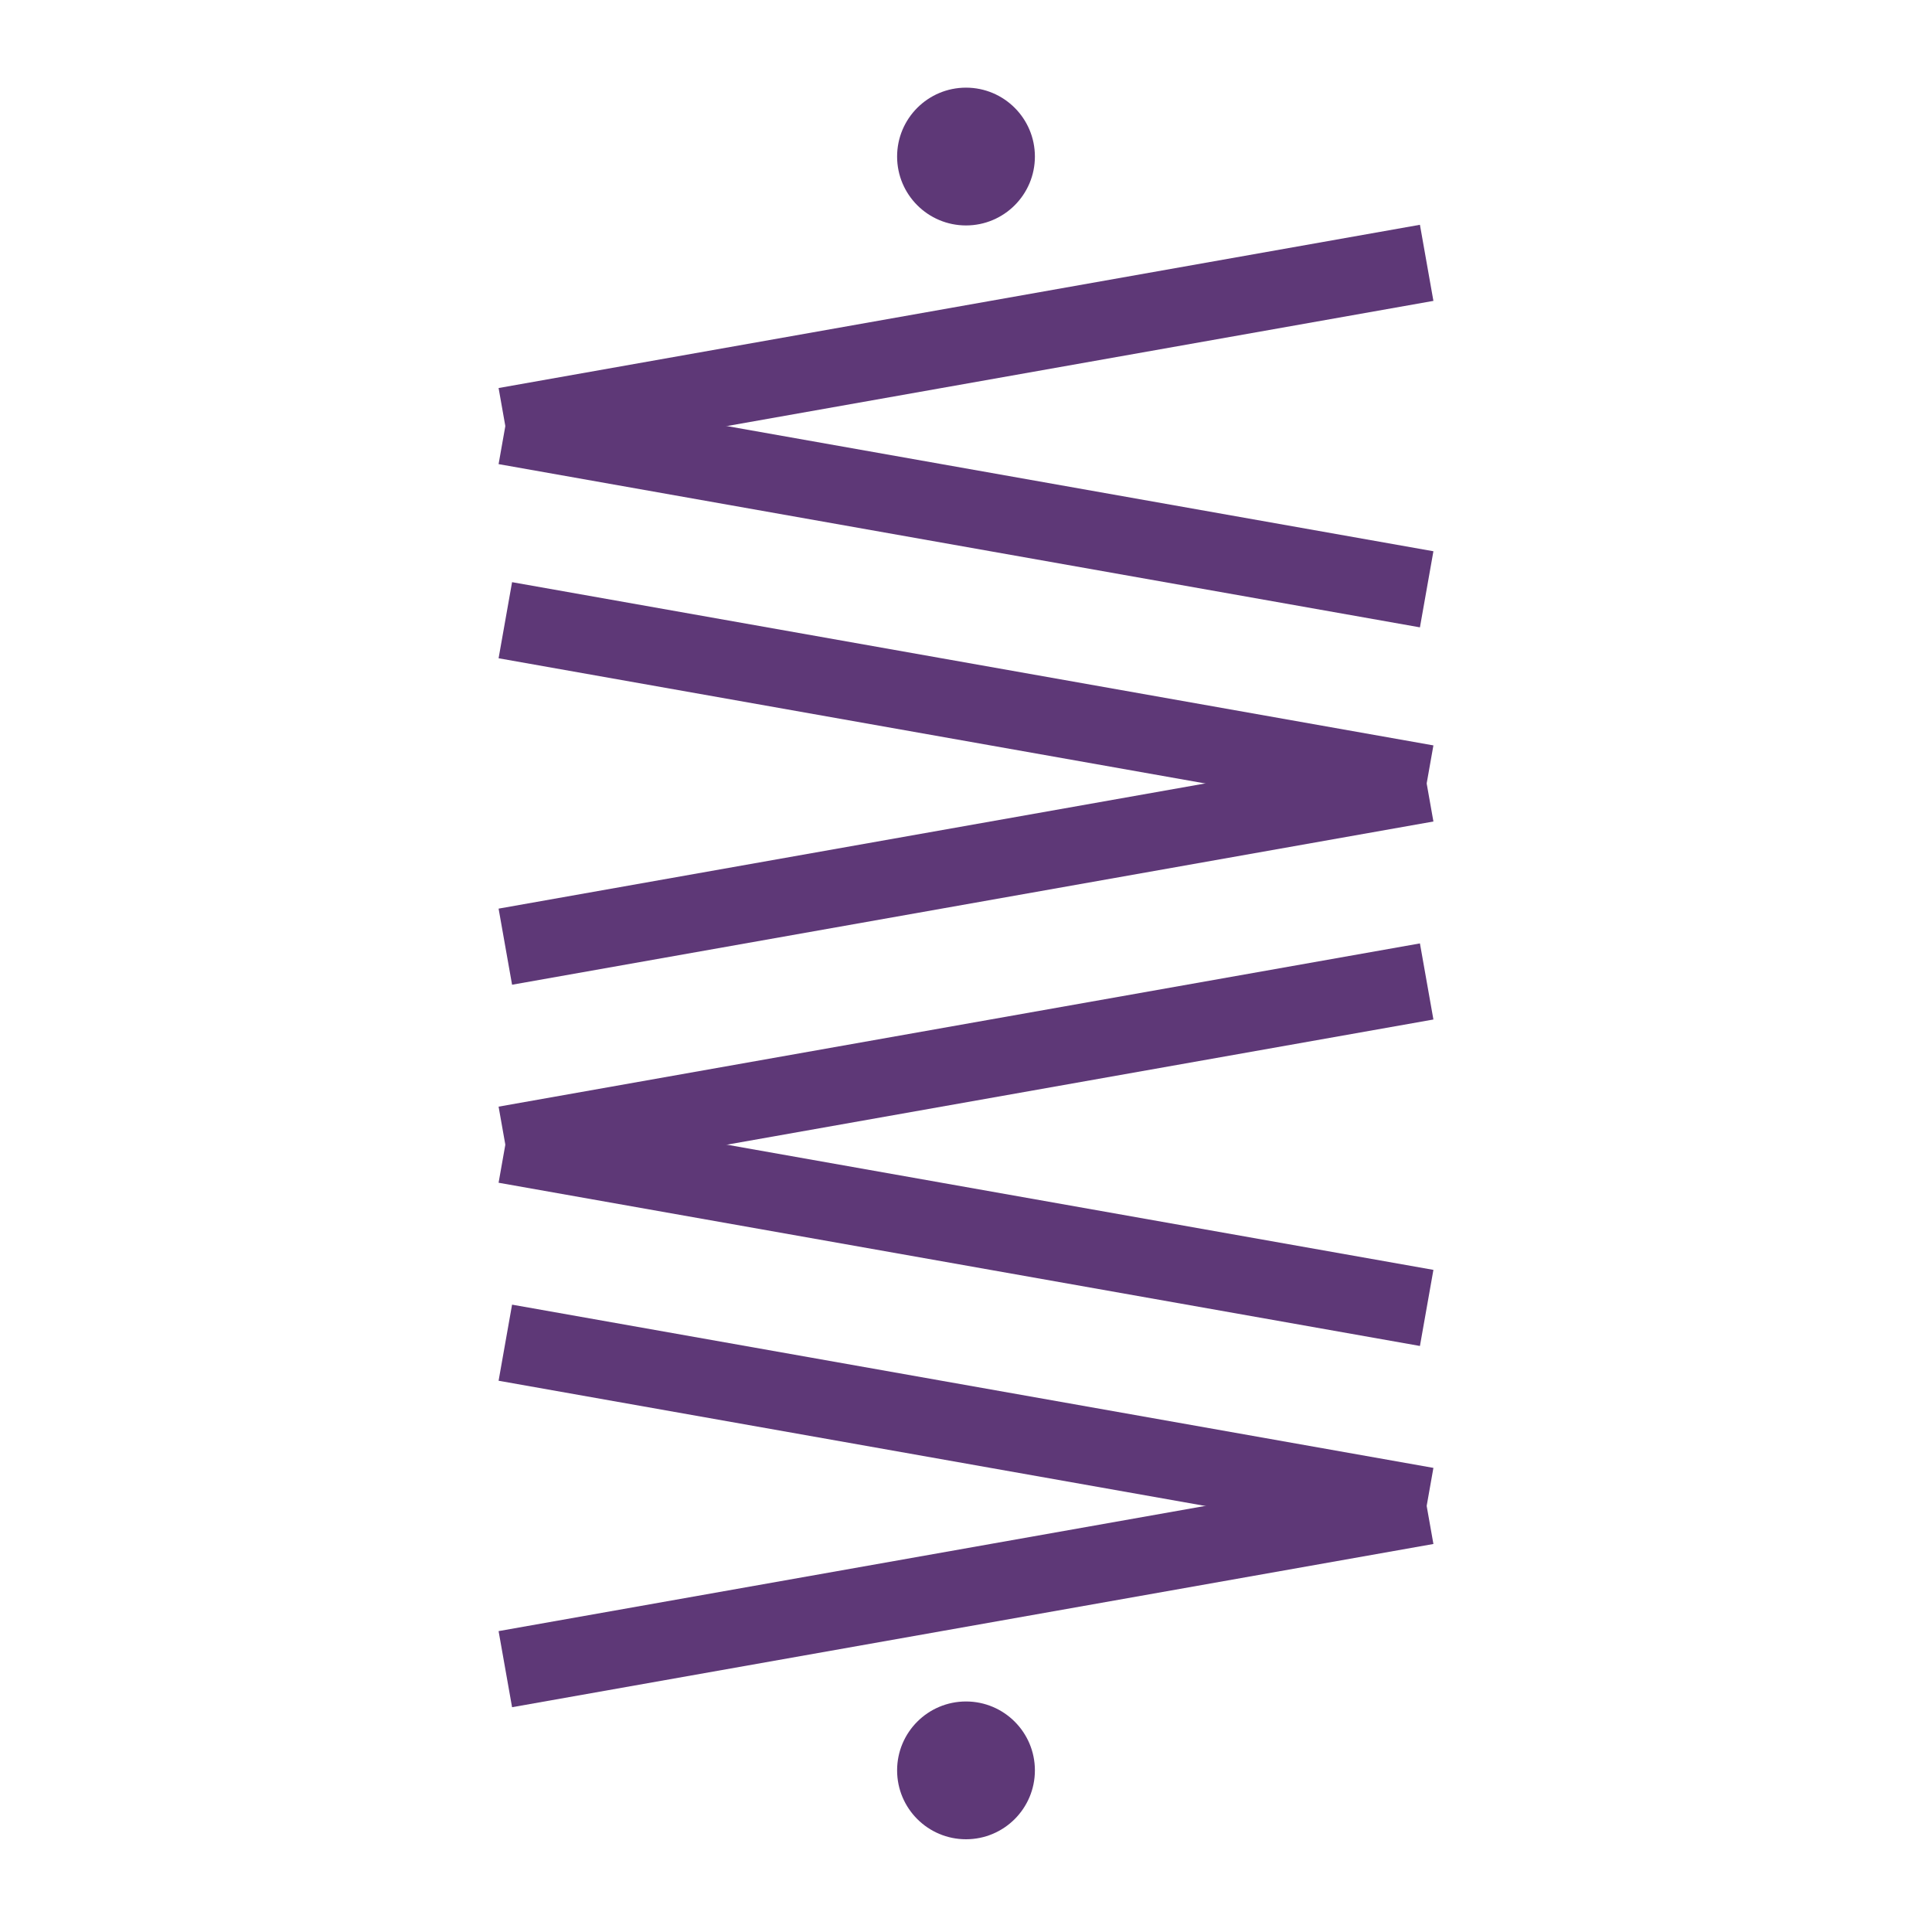<svg viewBox="0 0 500 500" xmlns="http://www.w3.org/2000/svg">
  <defs></defs>
  <polygon style="fill: rgb(216, 216, 216); stroke: rgb(0, 0, 0);" points="344.339 74.155"></polygon>
  <line style="stroke-width: 20px; stroke: rgb(94, 56, 119);" x1="369.22" y1="68.022" x2="130.779" y2="110.267"></line>
  <line style="stroke-width: 20px; stroke: rgb(94, 56, 119);" x1="369.221" y1="152.511" x2="130.779" y2="110.267"></line>
  <g transform="matrix(1, 0, 0, 1, 11.343, -7.341)">
    <line style="stroke-width: 20px; stroke: rgb(94, 56, 119);" x1="357.877" y1="210.097" x2="119.436" y2="167.852" transform="matrix(-1, 0, 0, -1, 477.313, 377.949)"></line>
    <line style="stroke-width: 20px; stroke: rgb(94, 56, 119);" x1="357.878" y1="210.097" x2="119.436" y2="252.341" transform="matrix(-1, 0, 0, -1, 477.314, 462.438)"></line>
  </g>
  <line style="stroke-width: 20px; stroke: rgb(94, 56, 119);" x1="369.22" y1="254" x2="130.779" y2="296.245"></line>
  <line style="stroke-width: 20px; stroke: rgb(94, 56, 119);" x1="369.221" y1="338.489" x2="130.779" y2="296.245"></line>
  <g transform="matrix(1, 0, 0, 1, 11.343, 166.637)">
    <line style="stroke-width: 20px; stroke: rgb(94, 56, 119);" x1="357.877" y1="223.097" x2="119.436" y2="180.852" transform="matrix(-1, 0, 0, -1, 477.313, 403.949)"></line>
    <line style="stroke-width: 20px; stroke: rgb(94, 56, 119);" x1="357.878" y1="223.097" x2="119.436" y2="265.341" transform="matrix(-1, 0, 0, -1, 477.314, 488.438)"></line>
  </g>
  <circle style="fill: rgb(94, 56, 119);" cx="250" cy="40.514" r="17.83"></circle>
  <circle style="fill: rgb(94, 56, 119);" cx="250" cy="458.17" r="17.83"></circle>
</svg>
